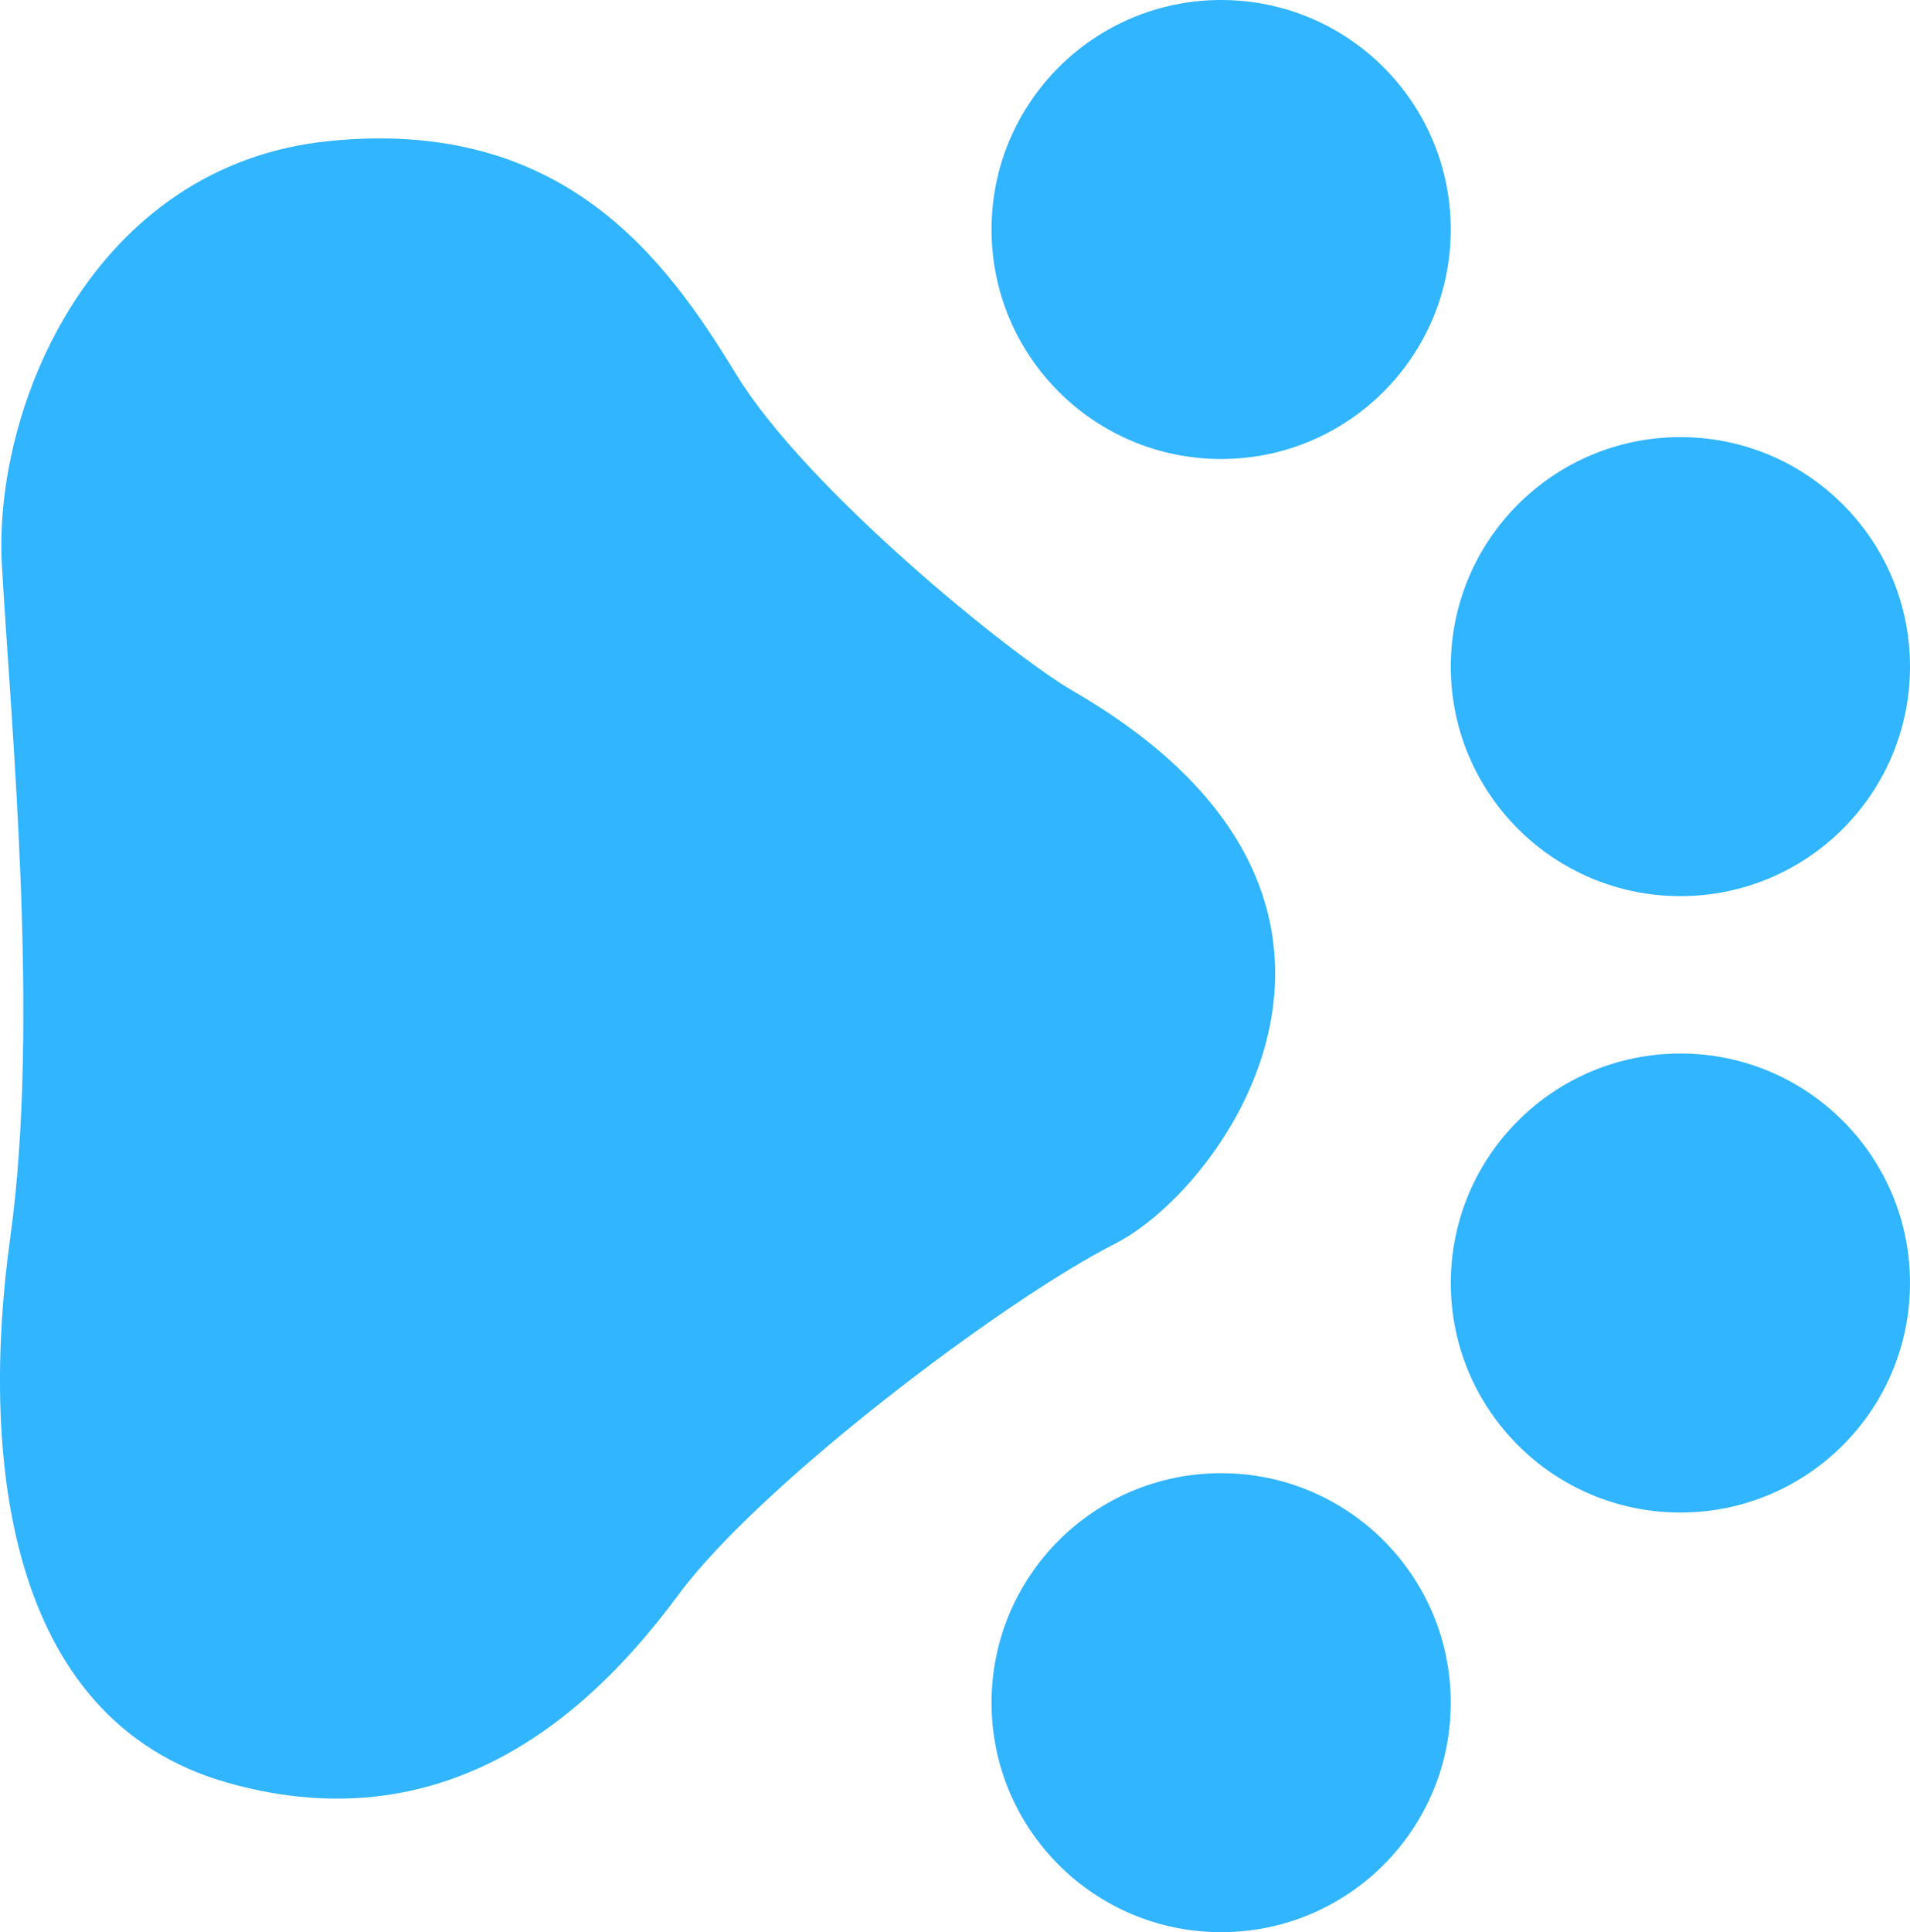 <svg id="Layer_2" data-name="Layer 2" xmlns="http://www.w3.org/2000/svg" viewBox="0 0 436.39 441.31"><defs><style>.cls-1,.cls-2{fill:#31b5ff;}.cls-2{fill-rule:evenodd;}</style></defs><ellipse class="cls-1" cx="279" cy="388.9" rx="52.46" ry="52.42"/><ellipse class="cls-1" cx="279" cy="52.42" rx="52.46" ry="52.42"/><ellipse class="cls-1" cx="383.93" cy="152.26" rx="52.46" ry="52.42"/><ellipse class="cls-1" cx="383.93" cy="293.05" rx="52.46" ry="52.42"/><path id="path3033" class="cls-2" d="M245.32,157.86c-14.15-8.18-61-46.11-77-72.35S129,26.77,75.24,32.22-1.5,92.75.54,129,9.25,233.61,2.48,282.42.84,392.81,52.29,407.24s84.23-17.84,102.83-43,74.2-67.21,99.73-80.16S327.11,205.21,245.32,157.86Z" transform="translate(-0.11 0)"/></svg>